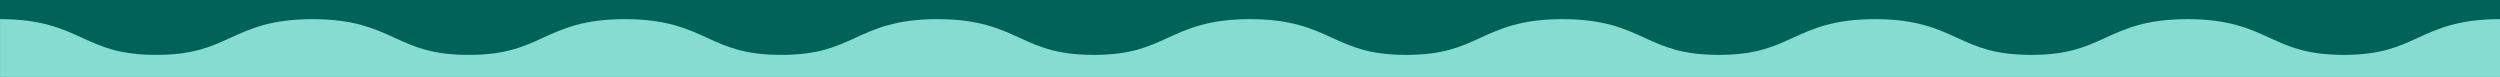 <svg id="Layer_1" xmlns="http://www.w3.org/2000/svg" width="1300" height="40" viewBox="0 0 1300 40">
    <defs>
      <clipPath id="clippath">
        <path class="cls-2" d="M0 9.953h2600v350.175H0z"/>
      </clipPath>
      <clipPath id="clippath-1">
        <path class="cls-2" d="M1300 9.953h2600v350.175H1300z"/>
      </clipPath>
      <style>
        .cls-2{fill:none;stroke-width:0}
      </style>
    </defs>
    <path id="Rectangle_2288" fill="#006259" stroke-width="0" d="M0-58.71h1440v862H0z"/>
    <g clip-path="url(#clippath)" id="Group_5178">
      <g id="Group_5177">
        <path id="Path_2193" d="M81.266 261.446c21.482 0 32.348-4.972 42.857-9.78 9.898-4.531 19.249-8.807 38.392-8.807s28.492 4.276 38.39 8.807c10.507 4.81 21.373 9.78 42.852 9.78s32.346-4.972 42.853-9.78c9.898-4.531 19.25-8.807 38.392-8.807s28.494 4.276 38.392 8.807c10.509 4.81 21.376 9.78 42.856 9.78s32.346-4.972 42.855-9.78c9.898-4.531 19.249-8.807 38.39-8.807s28.501 4.276 38.399 8.806c10.51 4.81 21.378 9.78 42.86 9.78s32.35-4.972 42.86-9.78c9.9-4.531 19.251-8.807 38.397-8.807s28.492 4.276 38.392 8.807c10.507 4.81 21.373 9.78 42.852 9.78s32.348-4.972 42.855-9.78c9.9-4.531 19.25-8.807 38.392-8.807s28.492 4.276 38.392 8.807c10.507 4.81 21.373 9.78 42.852 9.78s32.345-4.972 42.853-9.78c9.898-4.531 19.248-8.807 38.392-8.807s28.492 4.276 38.392 8.807c10.509 4.81 21.376 9.78 42.855 9.78s32.346-4.972 42.853-9.78c9.9-4.531 19.25-8.807 38.392-8.807s28.497 4.276 38.399 8.807c10.509 4.81 21.377 9.78 42.86 9.78s32.349-4.972 42.857-9.78c9.902-4.531 19.252-8.807 38.399-8.807v-34.182l.02-.007v34.19c19.143 0 28.492 4.275 38.392 8.806 10.507 4.81 21.373 9.78 42.852 9.78s32.348-4.972 42.855-9.78c9.9-4.531 19.25-8.807 38.394-8.807s28.492 4.276 38.39 8.807c10.508 4.81 21.374 9.78 42.853 9.78s32.346-4.972 42.855-9.78c9.898-4.531 19.248-8.807 38.39-8.807s28.497 4.277 38.397 8.807c10.507 4.81 21.375 9.78 42.855 9.78s32.345-4.972 42.854-9.78c9.898-4.531 19.248-8.807 38.392-8.807s28.496 4.277 38.399 8.807c10.51 4.81 21.376 9.78 42.86 9.78s32.35-4.972 42.86-9.78c9.899-4.531 19.251-8.807 38.396-8.807s28.491 4.277 38.39 8.807c10.508 4.81 21.374 9.78 42.853 9.78s32.348-4.972 42.855-9.78c9.9-4.531 19.25-8.807 38.394-8.807s28.492 4.277 38.39 8.807c10.507 4.81 21.373 9.78 42.852 9.78s32.346-4.972 42.853-9.78c9.9-4.531 19.248-8.807 38.392-8.807s28.495 4.277 38.393 8.807c10.51 4.81 21.375 9.78 42.857 9.78s32.345-4.972 42.854-9.78c9.898-4.531 19.248-8.807 38.391-8.807s28.496 4.277 38.398 8.807c10.51 4.81 21.376 9.78 42.86 9.78s32.35-4.972 42.86-9.78c9.899-4.53 19.25-8.807 38.396-8.807V9.954c-21.483 0-32.35 4.972-42.86 9.78-9.9 4.529-19.252 8.807-38.397 8.807s-28.497-4.278-38.398-8.807c-10.51-4.809-21.376-9.78-42.86-9.78s-32.345 4.972-42.853 9.78c-9.9 4.529-19.248 8.807-38.392 8.807s-28.494-4.278-38.393-8.807c-10.508-4.809-21.375-9.78-42.855-9.78s-32.345 4.972-42.855 9.78c-9.897 4.529-19.248 8.807-38.39 8.807s-28.493-4.278-38.391-8.807c-10.508-4.809-21.373-9.78-42.853-9.78s-32.347 4.972-42.855 9.78c-9.9 4.529-19.25 8.807-38.394 8.807s-28.492-4.278-38.39-8.807c-10.509-4.809-21.374-9.78-42.854-9.78s-32.35 4.972-42.86 9.78c-9.9 4.529-19.252 8.807-38.397 8.807s-28.497-4.278-38.398-8.807c-10.51-4.809-21.376-9.78-42.858-9.78s-32.347 4.972-42.855 9.78c-9.9 4.529-19.248 8.807-38.392 8.807s-28.494-4.278-38.391-8.807c-10.51-4.809-21.376-9.78-42.857-9.78s-32.345 4.972-42.853 9.78c-9.9 4.529-19.248 8.807-38.392 8.807s-28.492-4.278-38.39-8.807c-10.508-4.809-21.373-9.78-42.853-9.78s-32.348 4.972-42.855 9.78c-9.9 4.529-19.25 8.807-38.394 8.807s-28.492-4.278-38.39-8.807c-10.509-4.809-21.374-9.78-42.854-9.78v.025l-.02-.025c-21.483 0-32.35 4.972-42.86 9.78-9.901 4.529-19.252 8.807-38.397 8.807s-28.497-4.278-38.398-8.807c-10.51-4.809-21.376-9.78-42.86-9.78s-32.345 4.972-42.855 9.78c-9.897 4.529-19.247 8.807-38.39 8.807s-28.495-4.278-38.394-8.807c-10.508-4.809-21.375-9.78-42.855-9.78s-32.345 4.972-42.855 9.78c-9.897 4.529-19.248 8.807-38.39 8.807s-28.493-4.278-38.39-8.807c-10.508-4.809-21.375-9.78-42.855-9.78s-32.345 4.972-42.854 9.78c-9.898 4.529-19.249 8.807-38.392 8.807s-28.493-4.278-38.39-8.807c-10.51-4.809-21.375-9.78-42.855-9.78s-32.35 4.972-42.86 9.78c-9.899 4.529-19.25 8.807-38.396 8.807s-28.497-4.278-38.399-8.807c-10.51-4.809-21.376-9.78-42.86-9.78s-32.345 4.972-42.852 9.78c-9.9 4.529-19.249 8.807-38.392 8.807s-28.494-4.278-38.394-8.807c-10.507-4.809-21.375-9.78-42.855-9.78s-32.345 4.972-42.854 9.78c-9.898 4.529-19.249 8.807-38.391 8.807s-28.492-4.278-38.39-8.807c-10.507-4.809-21.375-9.78-42.853-9.78s-32.347 4.972-42.854 9.78c-9.9 4.529-19.25 8.807-38.394 8.807s-28.492-4.278-38.392-8.807C32.368 14.925 21.502 9.954.022 9.954v232.904c19.144 0 28.494 4.276 38.391 8.807 10.51 4.81 21.375 9.78 42.855 9.78" fill="#87DCD1" stroke-width="0"/>
      </g>
    </g>
  </svg>